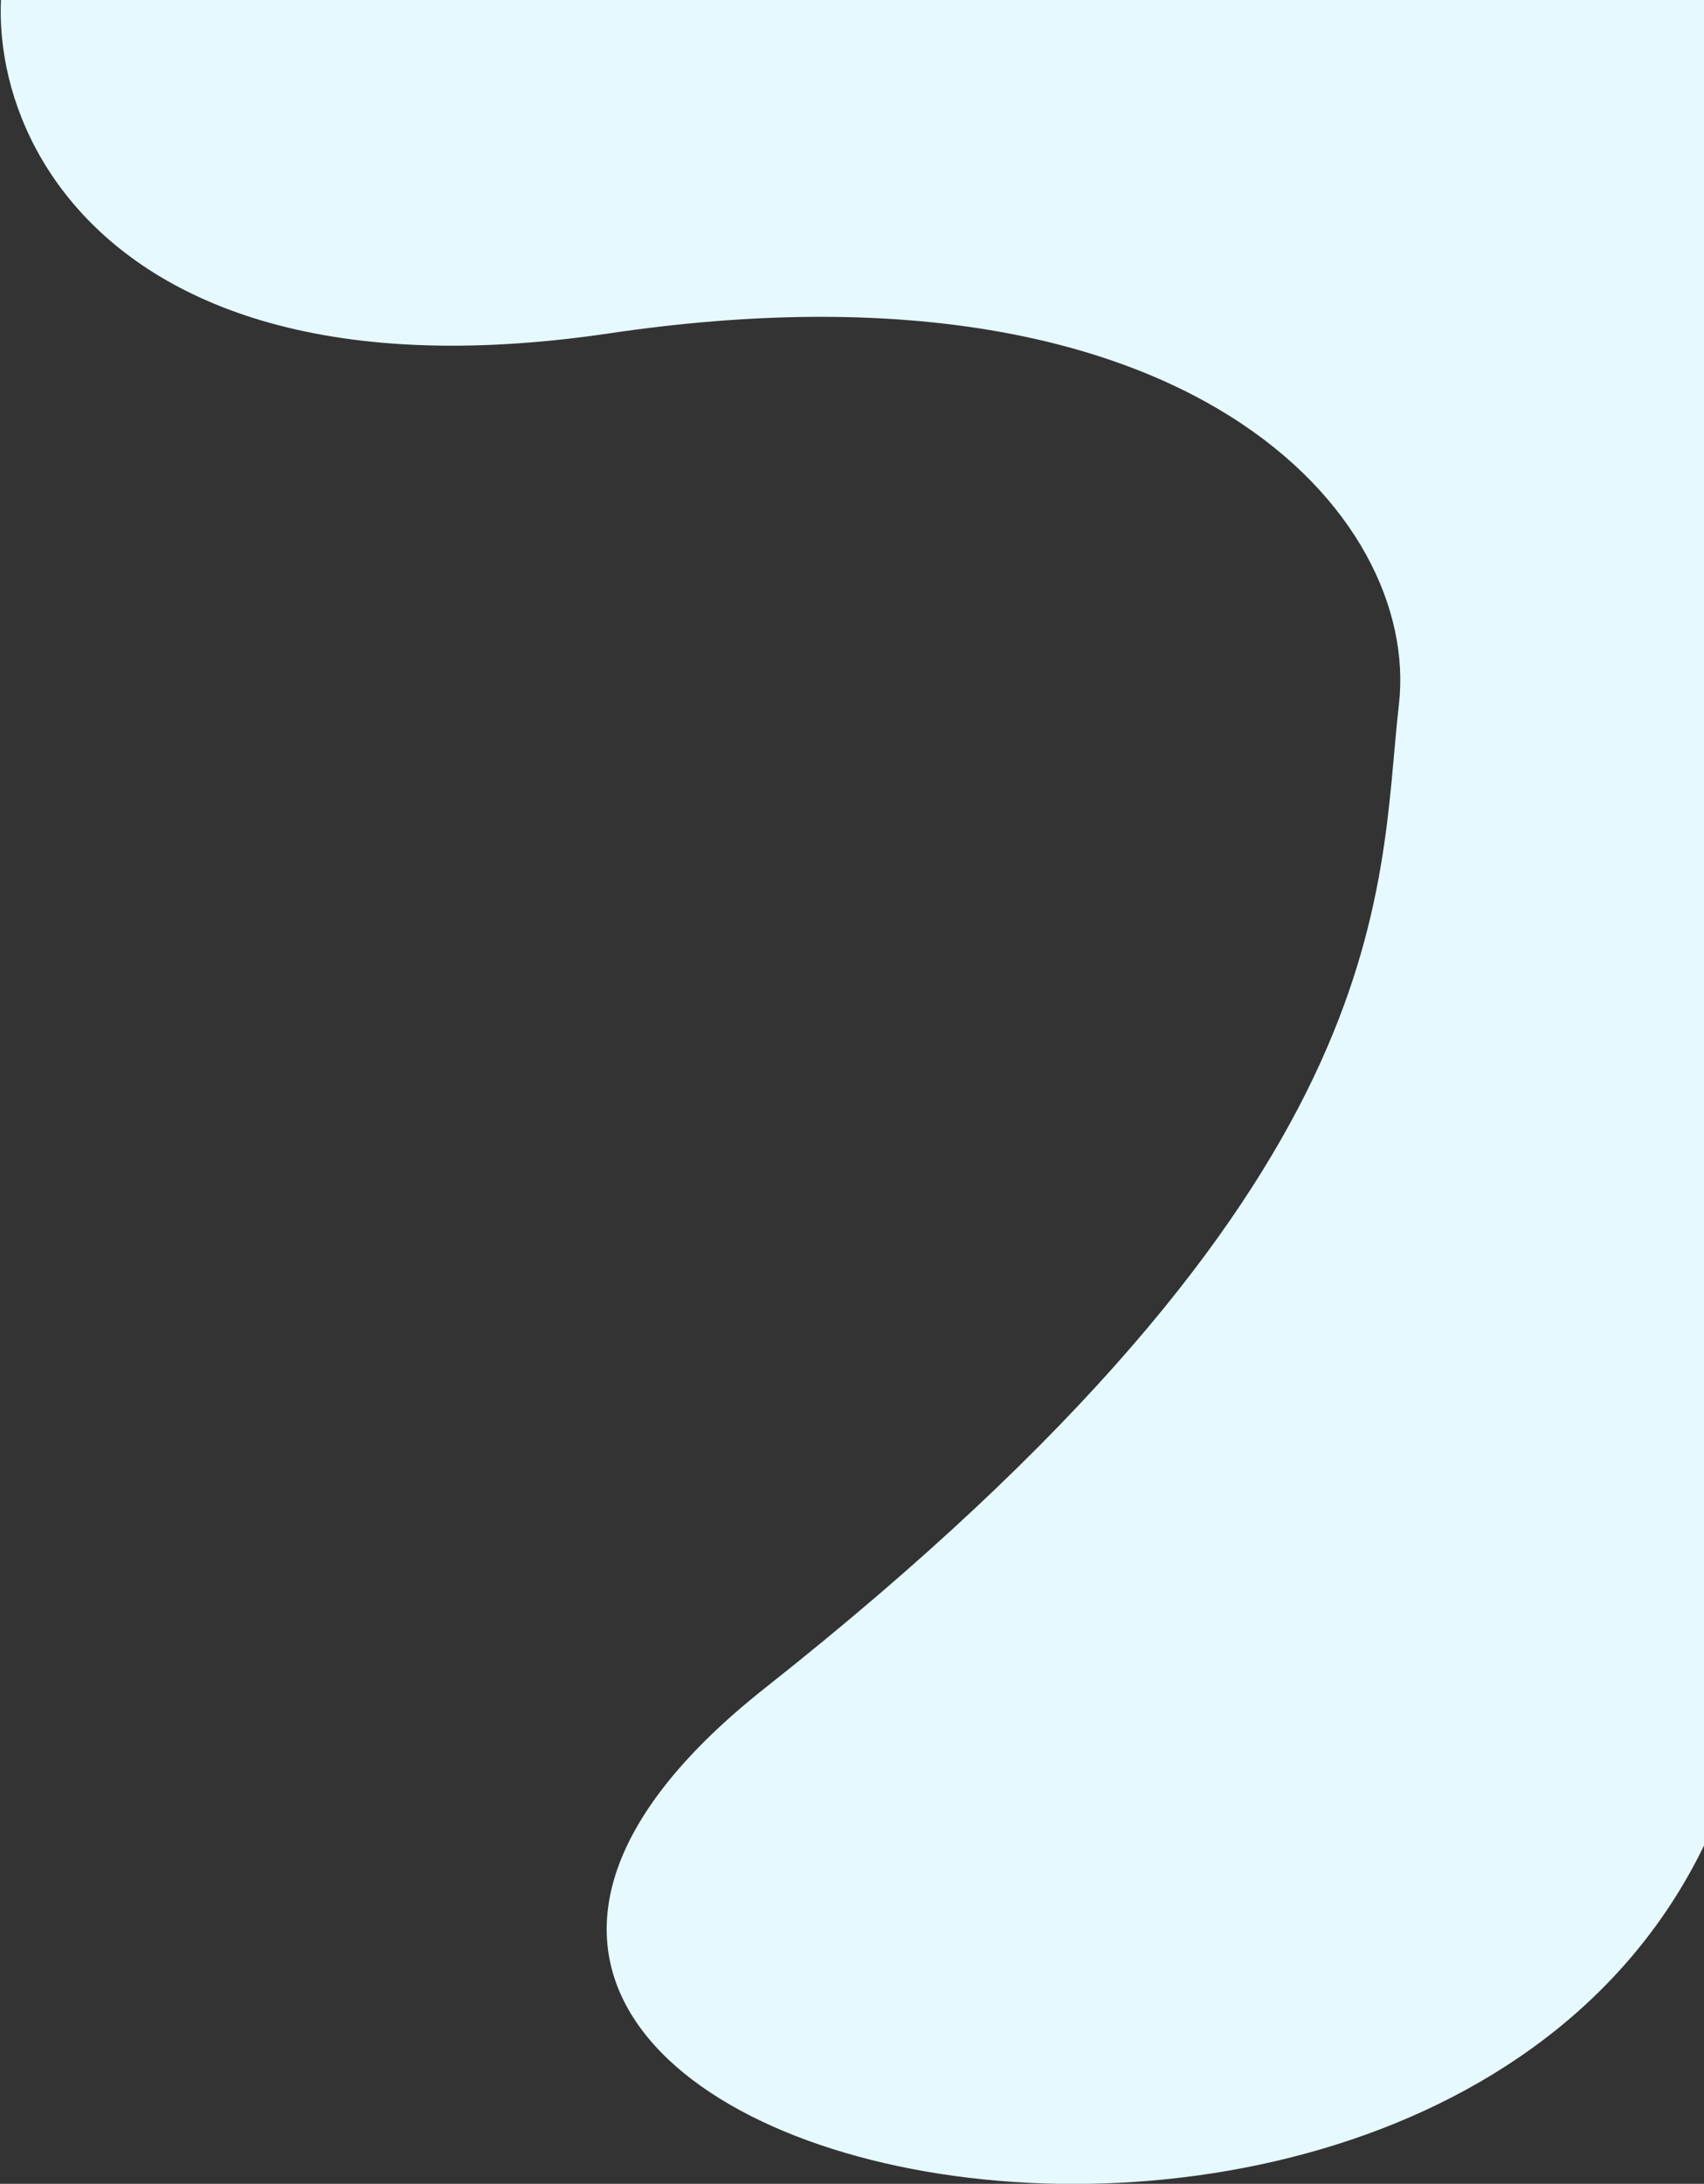 <svg xmlns="http://www.w3.org/2000/svg" xmlns:xlink="http://www.w3.org/1999/xlink" viewBox="0 0 1140 1460"><rect x="0" y="0" width="1140" height="1460" fill="#333333" stroke="none"/><defs><style>.a{fill:#fff;stroke:#707070;}.b{clip-path:url(#a);}.c{fill:#e6f9ff;}</style><clipPath id="a"><rect class="a" width="1140" height="1460" transform="translate(780)"/></clipPath></defs><g class="b" transform="translate(-780)"><path class="c" d="M5041.851-98.634c-57.5,86.251,0,345.005,388.131,287.5s542.665,122.189,528.289,247.972,3.594,319.849-424.069,657.666,571.415,535.477,661.26,0,255.16-1042.2-57.5-1229.081S5099.352-184.885,5041.851-98.634Z" transform="translate(-4242.362 34)"/></g></svg>